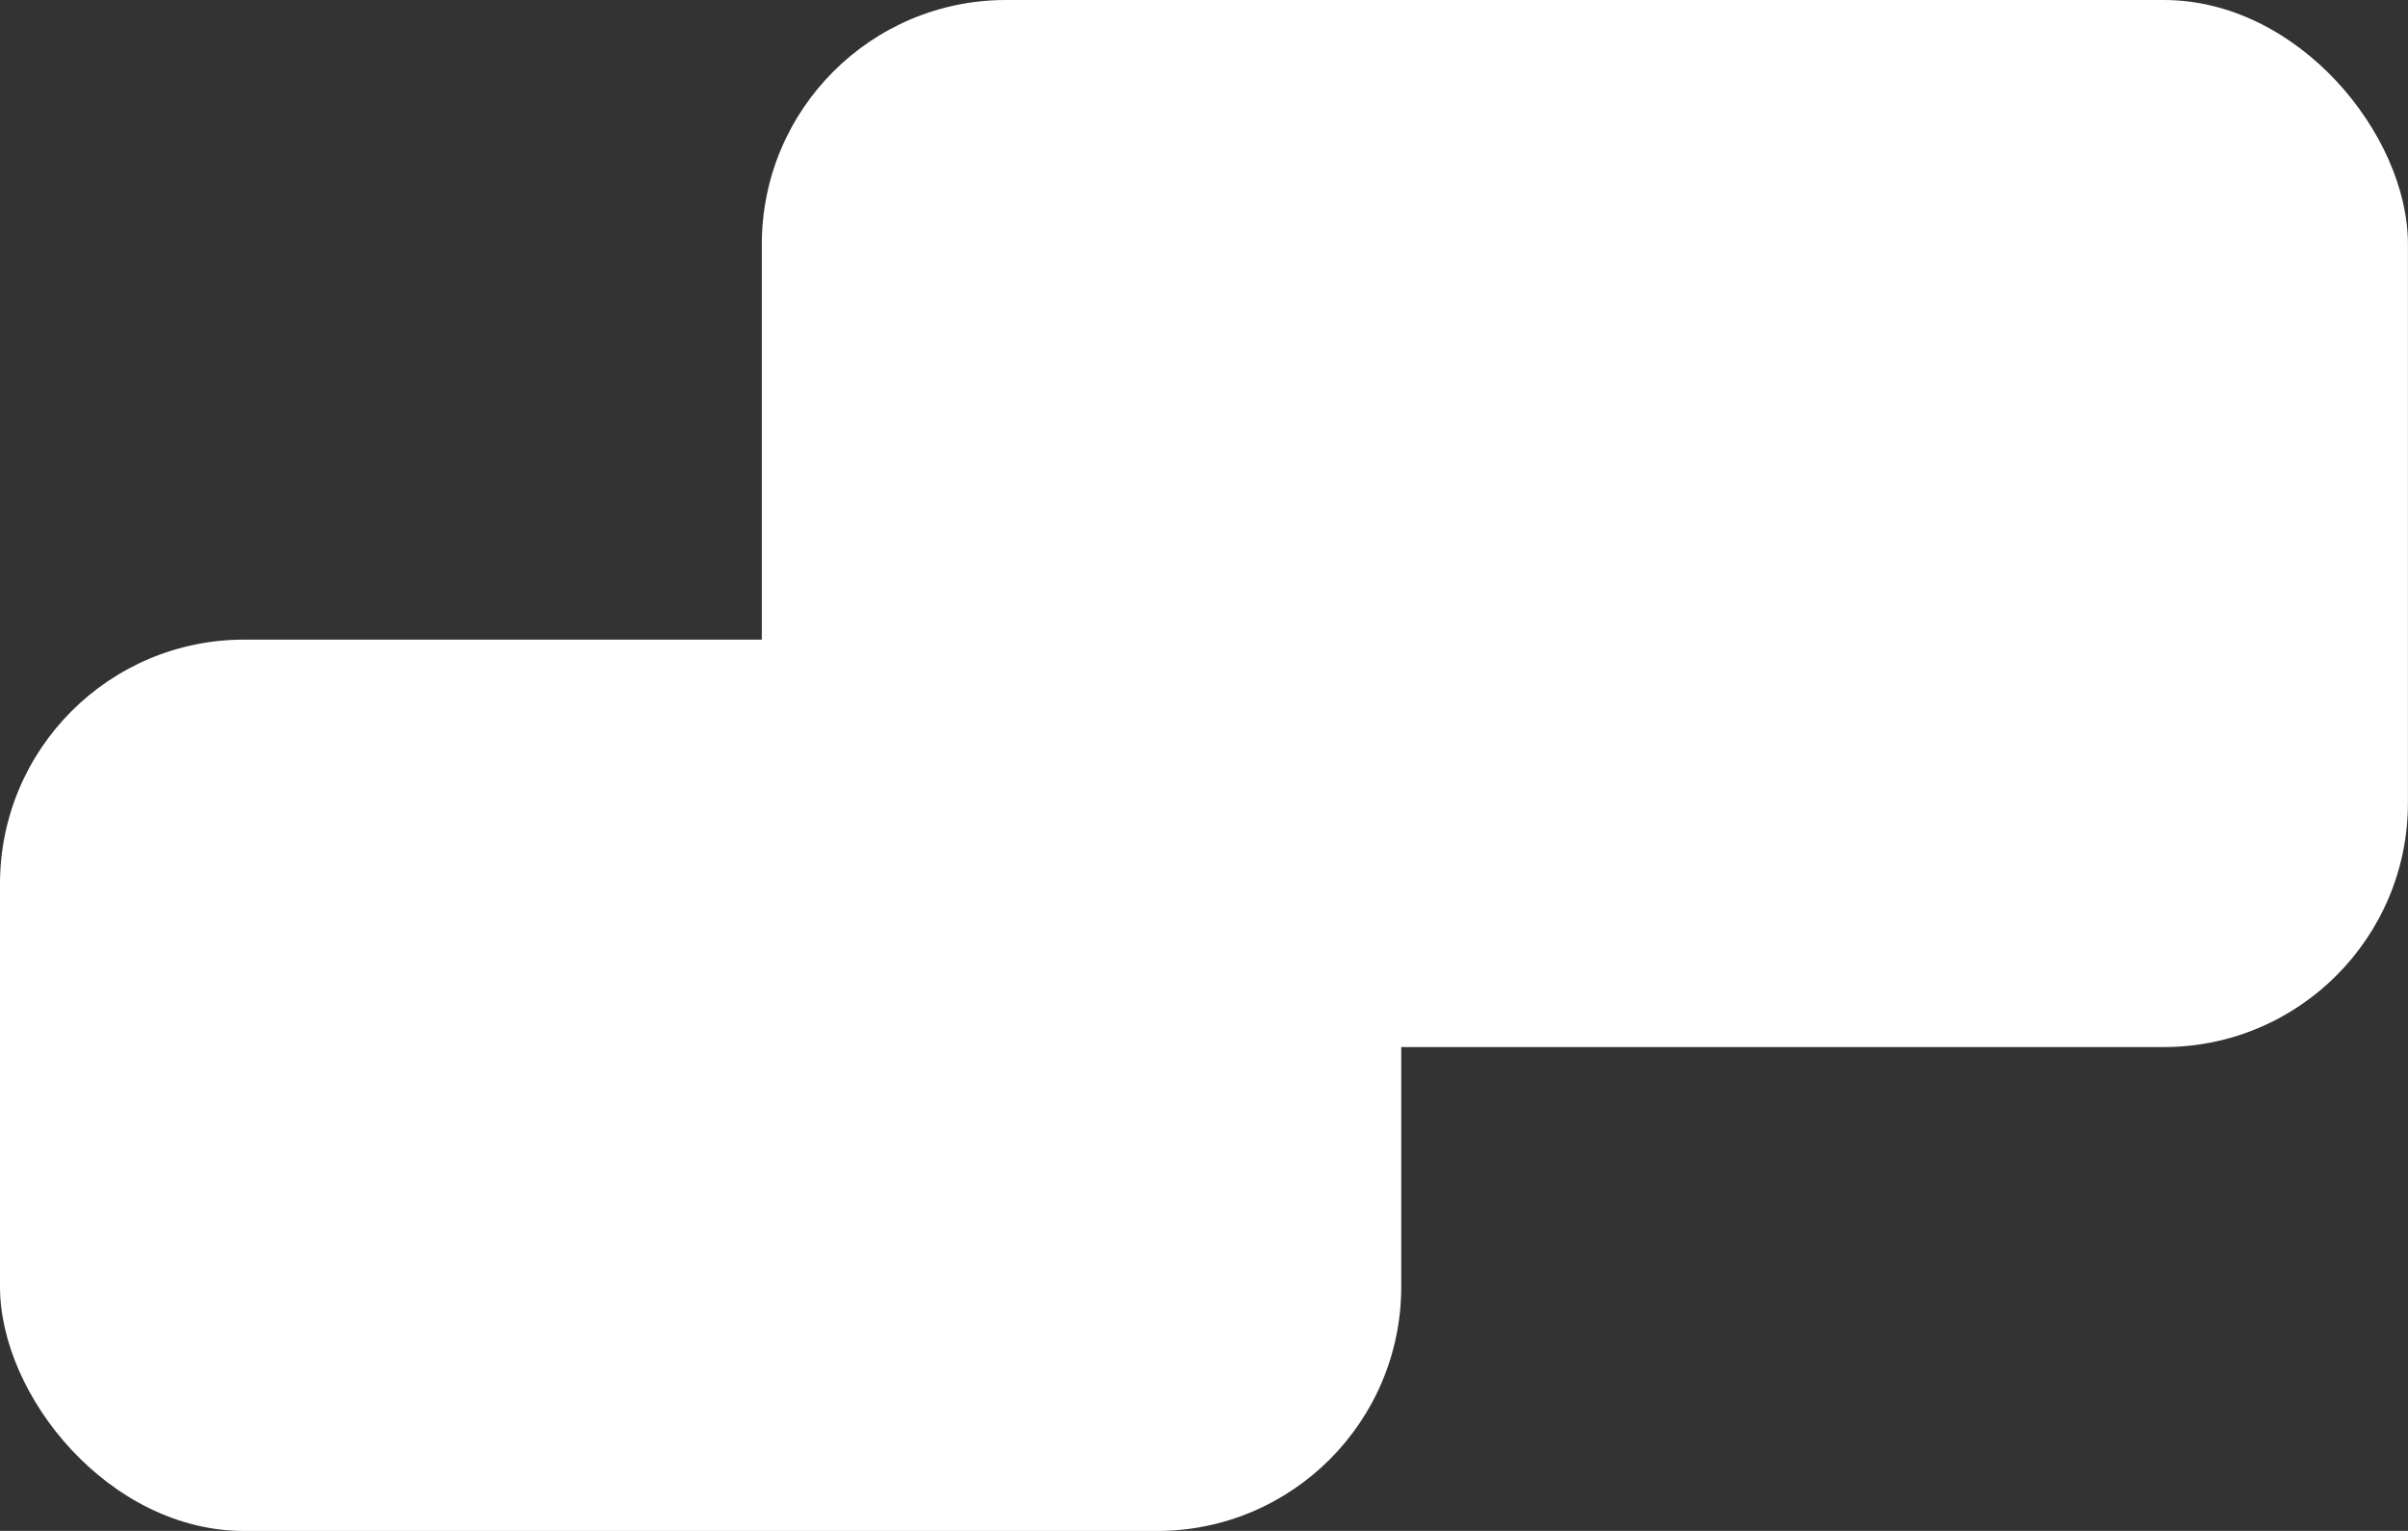 <?xml version="1.0" encoding="UTF-8"?><svg id="_レイヤー_2" xmlns="http://www.w3.org/2000/svg" viewBox="0 0 394.44 250.69"><rect x="0" y="0" width="394.44" height="250.69" fill="#333333" stroke="none"/><defs><style>.cls-1{fill:#fff;}</style></defs><g id="_雲"><rect class="cls-1" x="124.79" width="269.64" height="171.46" rx="40" ry="40"/><rect class="cls-1" y="104.74" width="229.53" height="145.96" rx="40" ry="40"/></g></svg>
